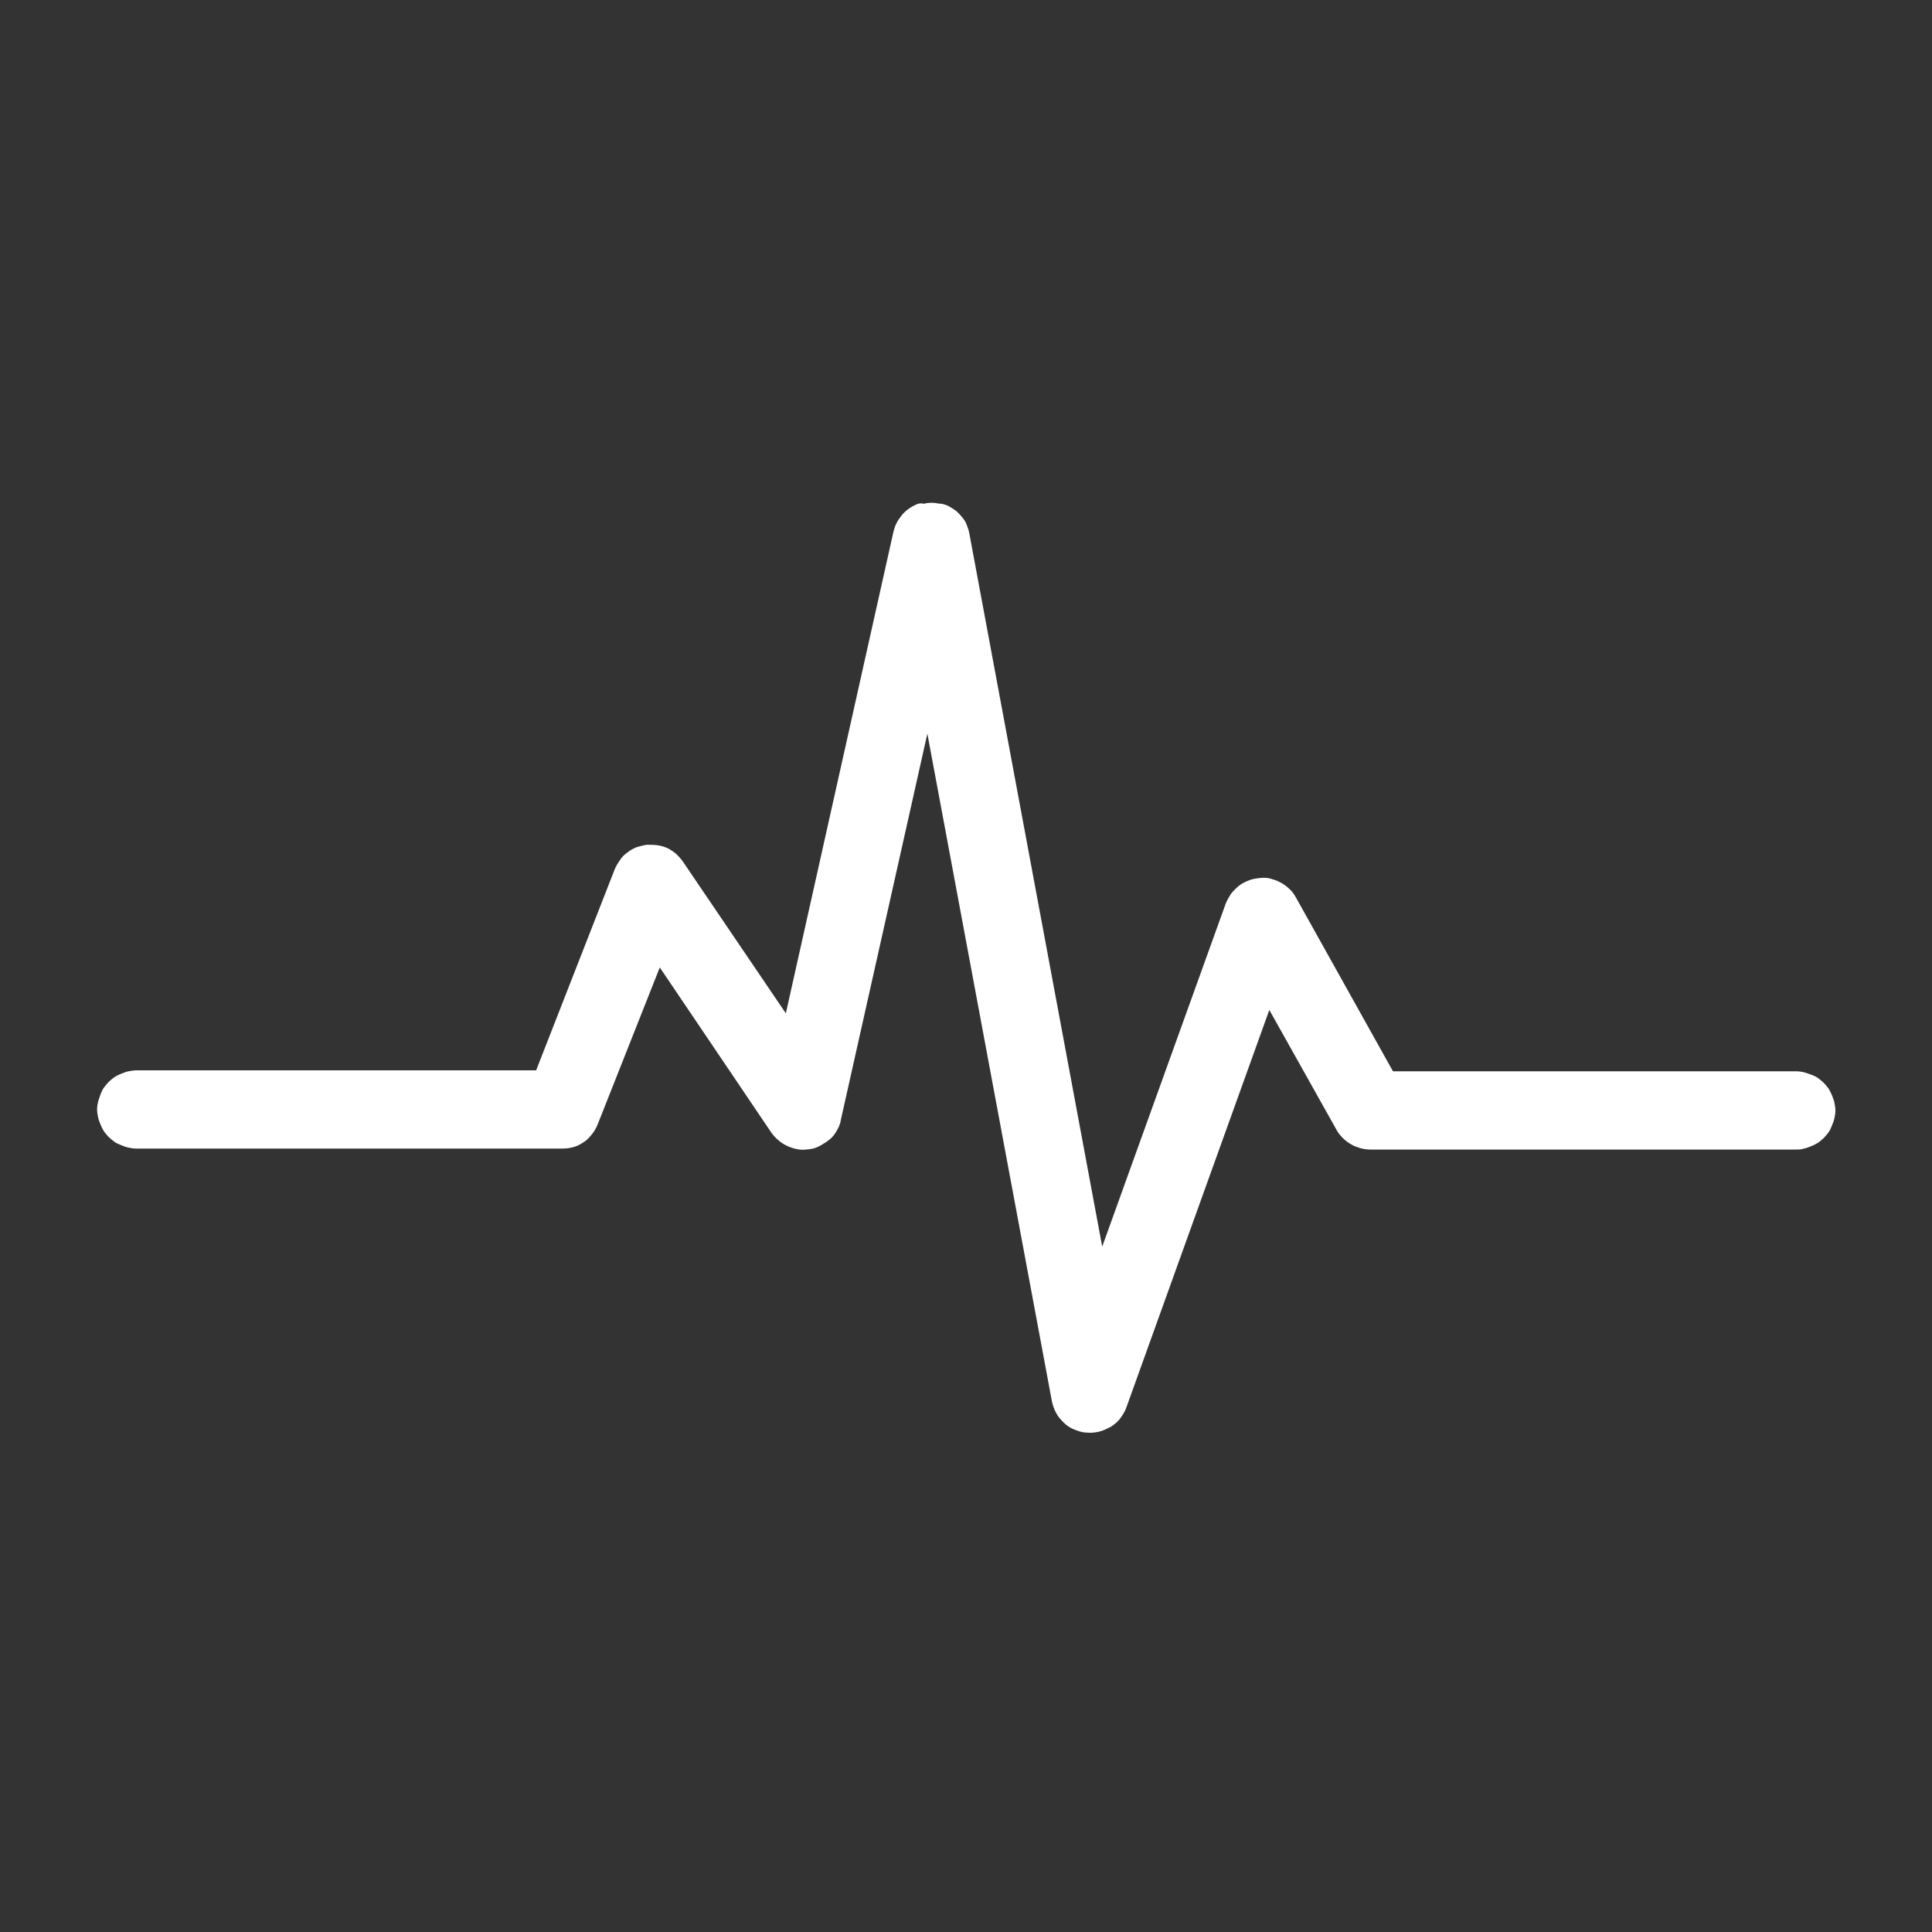 <?xml version="1.0" encoding="UTF-8"?>
<svg id="Ebene_1" data-name="Ebene 1" xmlns="http://www.w3.org/2000/svg" version="1.1" viewBox="0 0 400 400">
  <rect x="0" y="0" width="400" height="400" fill="#333333" stroke="none"/>
  <defs>
    <style>
      .cls-1 {
        fill: #fff;
        stroke-width: 0px;
      }
    </style>
  </defs>
  <path class="cls-1" d="M189.4,104.6c-1.1.5-2.1,1.3-2.8,2.2-.8,1-1.3,2-1.6,3.2l-22.3,99.8-21.3-31.4c-.4-.6-.9-1.1-1.4-1.6-.6-.5-1.2-.9-1.8-1.2-.7-.3-1.3-.5-2.1-.6-.7-.1-1.4-.1-2.2-.1-.7.1-1.4.3-2.1.5-.7.3-1.3.6-1.9,1.1-.6.4-1.1.9-1.5,1.5-.4.6-.8,1.2-1.1,1.9l-16.3,41.7H28.2c-.5,0-1,.1-1.6.2-.5.1-1,.3-1.5.5s-.9.4-1.4.7c-.4.3-.8.6-1.2,1-.4.4-.7.8-1,1.2s-.5.9-.7,1.4-.3,1-.5,1.5c-.1.5-.2,1-.2,1.6s.1,1,.2,1.6c.1.5.3,1,.5,1.5s.4.9.7,1.4c.3.4.6.8,1,1.2s.8.7,1.2,1c.4.3.9.5,1.4.7s1,.4,1.5.5,1,.2,1.6.2h88.2c.8,0,1.6-.1,2.3-.3.8-.2,1.5-.6,2.1-1,.7-.4,1.2-1,1.7-1.6s.9-1.3,1.2-2l12.9-32.6,23.1,34.2c.4.6,1,1.2,1.6,1.7s1.3.9,2,1.2,1.5.5,2.2.6c.8.1,1.5,0,2.3-.1s1.5-.4,2.2-.8c.7-.4,1.3-.8,1.9-1.3.6-.5,1-1.1,1.4-1.8s.7-1.4.8-2.2l17.9-79.9,25.8,138.3c.2.9.5,1.7.9,2.4.4.8,1,1.4,1.6,2s1.4,1.1,2.2,1.4,1.6.6,2.5.6c.9.1,1.7,0,2.6-.2.8-.2,1.6-.6,2.4-1,.7-.5,1.4-1,1.9-1.7s1-1.4,1.3-2.3l29.6-82.3,13.9,24.8c.3.6.8,1.2,1.3,1.7s1,.9,1.7,1.3c.6.4,1.3.6,1.9.8.7.2,1.4.3,2.1.3h88.2c.5,0,1,0,1.6-.2.5-.1,1-.3,1.5-.5s.9-.4,1.4-.7c.4-.3.8-.6,1.2-1,.4-.4.7-.8,1-1.2s.5-.9.7-1.4.4-1,.5-1.5.2-1,.2-1.6-.1-1-.2-1.6c-.1-.5-.3-1-.5-1.5s-.4-.9-.7-1.4c-.3-.4-.6-.8-1-1.2s-.8-.7-1.2-1c-.4-.3-.9-.5-1.4-.7s-1-.3-1.5-.5c-.5-.1-1-.2-1.6-.2h-83.5l-20.1-36c-.4-.7-.8-1.3-1.4-1.8-.5-.5-1.2-1-1.8-1.3-.7-.4-1.4-.6-2.1-.8s-1.5-.2-2.3-.1c-.8.1-1.5.2-2.2.5s-1.4.6-2,1.1-1.1,1-1.6,1.6c-.4.6-.8,1.3-1.1,2l-25.6,71.1-27.5-147.6c-.1-.6-.3-1.2-.5-1.7-.2-.6-.5-1.1-.9-1.6s-.8-.9-1.2-1.3c-.5-.4-1-.7-1.5-1s-1.1-.5-1.7-.6c-.6,0-1.2-.2-1.8-.2s-1.2,0-1.8.2c-.8-.2-1.4,0-1.9.3Z"/>
</svg>